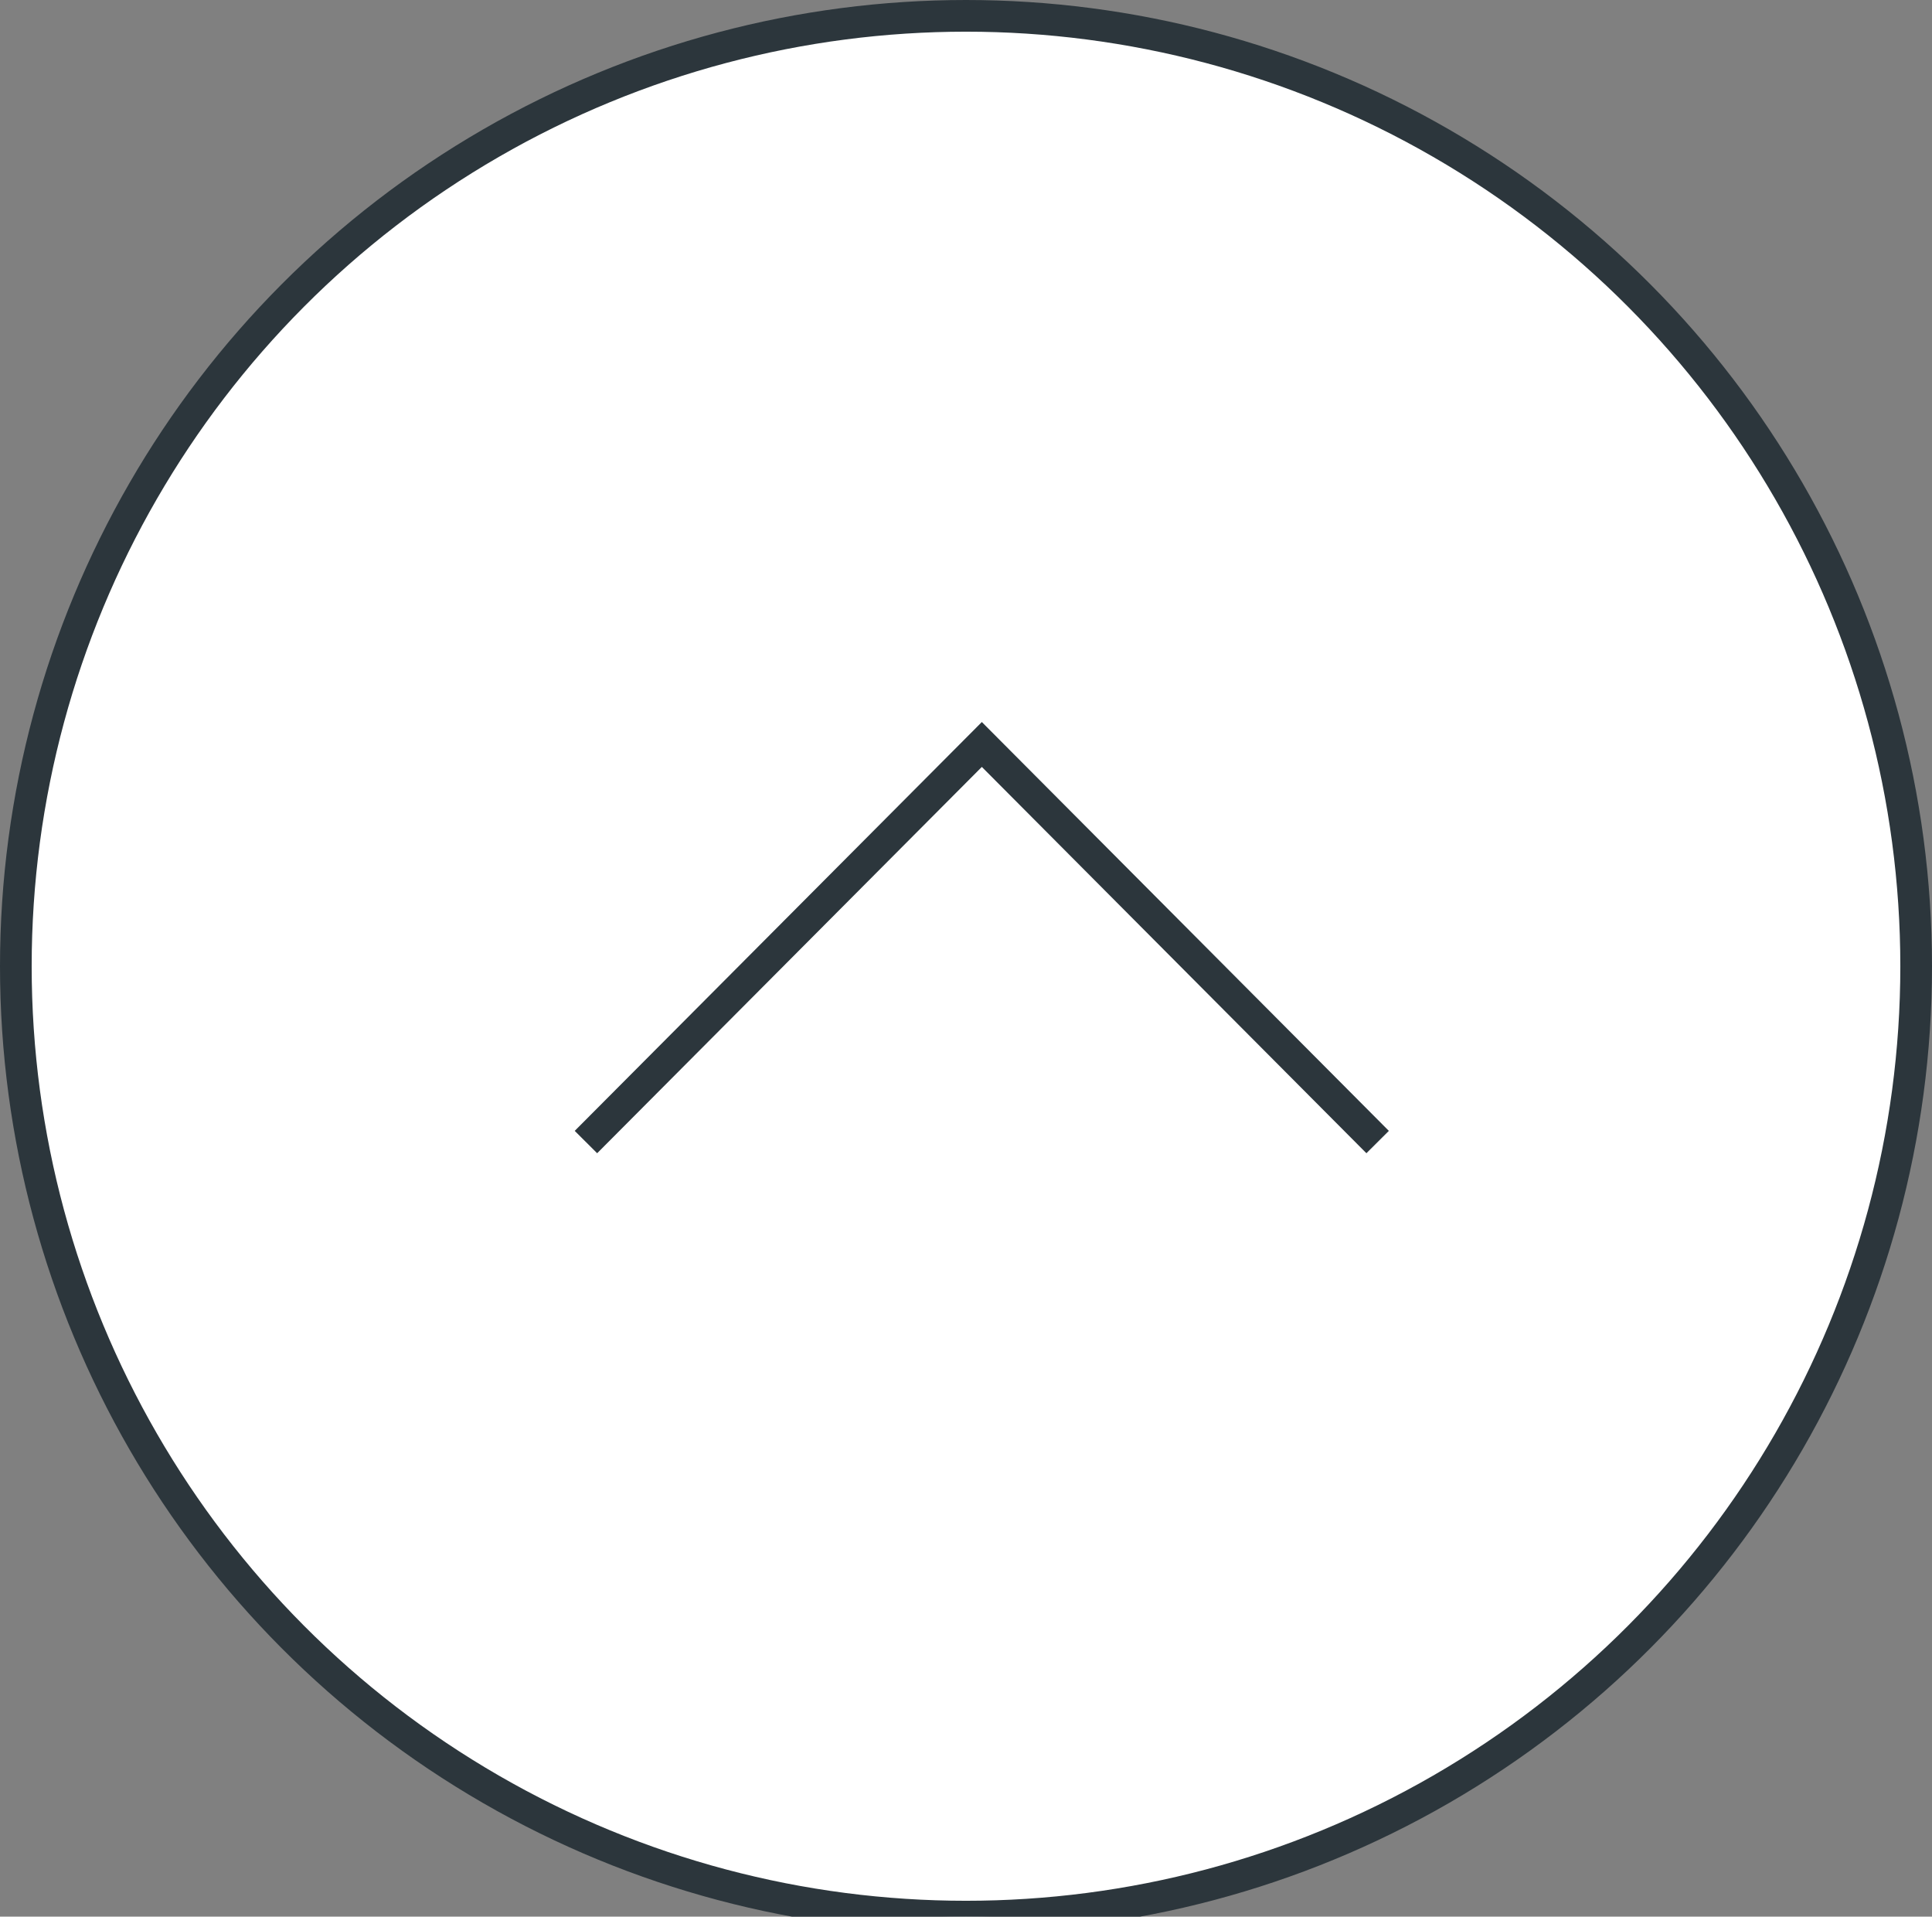 <svg id="pagetop_sp.svg" xmlns="http://www.w3.org/2000/svg" width="122" height="121" viewBox="0 0 122 121">
  <rect x="0" y="0" width="122" height="121" fill="#808080" stroke="none"/>
  <defs>
    <style>
      .cls-1 {
        fill: #fff;
      }

      .cls-1, .cls-2 {
        stroke: #2c363c;
        stroke-width: 2px;
      }

      .cls-2 {
        fill: none;
        fill-rule: evenodd;
      }
    </style>
  </defs>
  <circle id="bg" class="cls-1" cx="61" cy="61" r="60"/>
  <path id="arw" class="cls-2" d="M672,46199.1L697,46174l24.993,25.1" transform="translate(-635 -46127)"/>
</svg>
